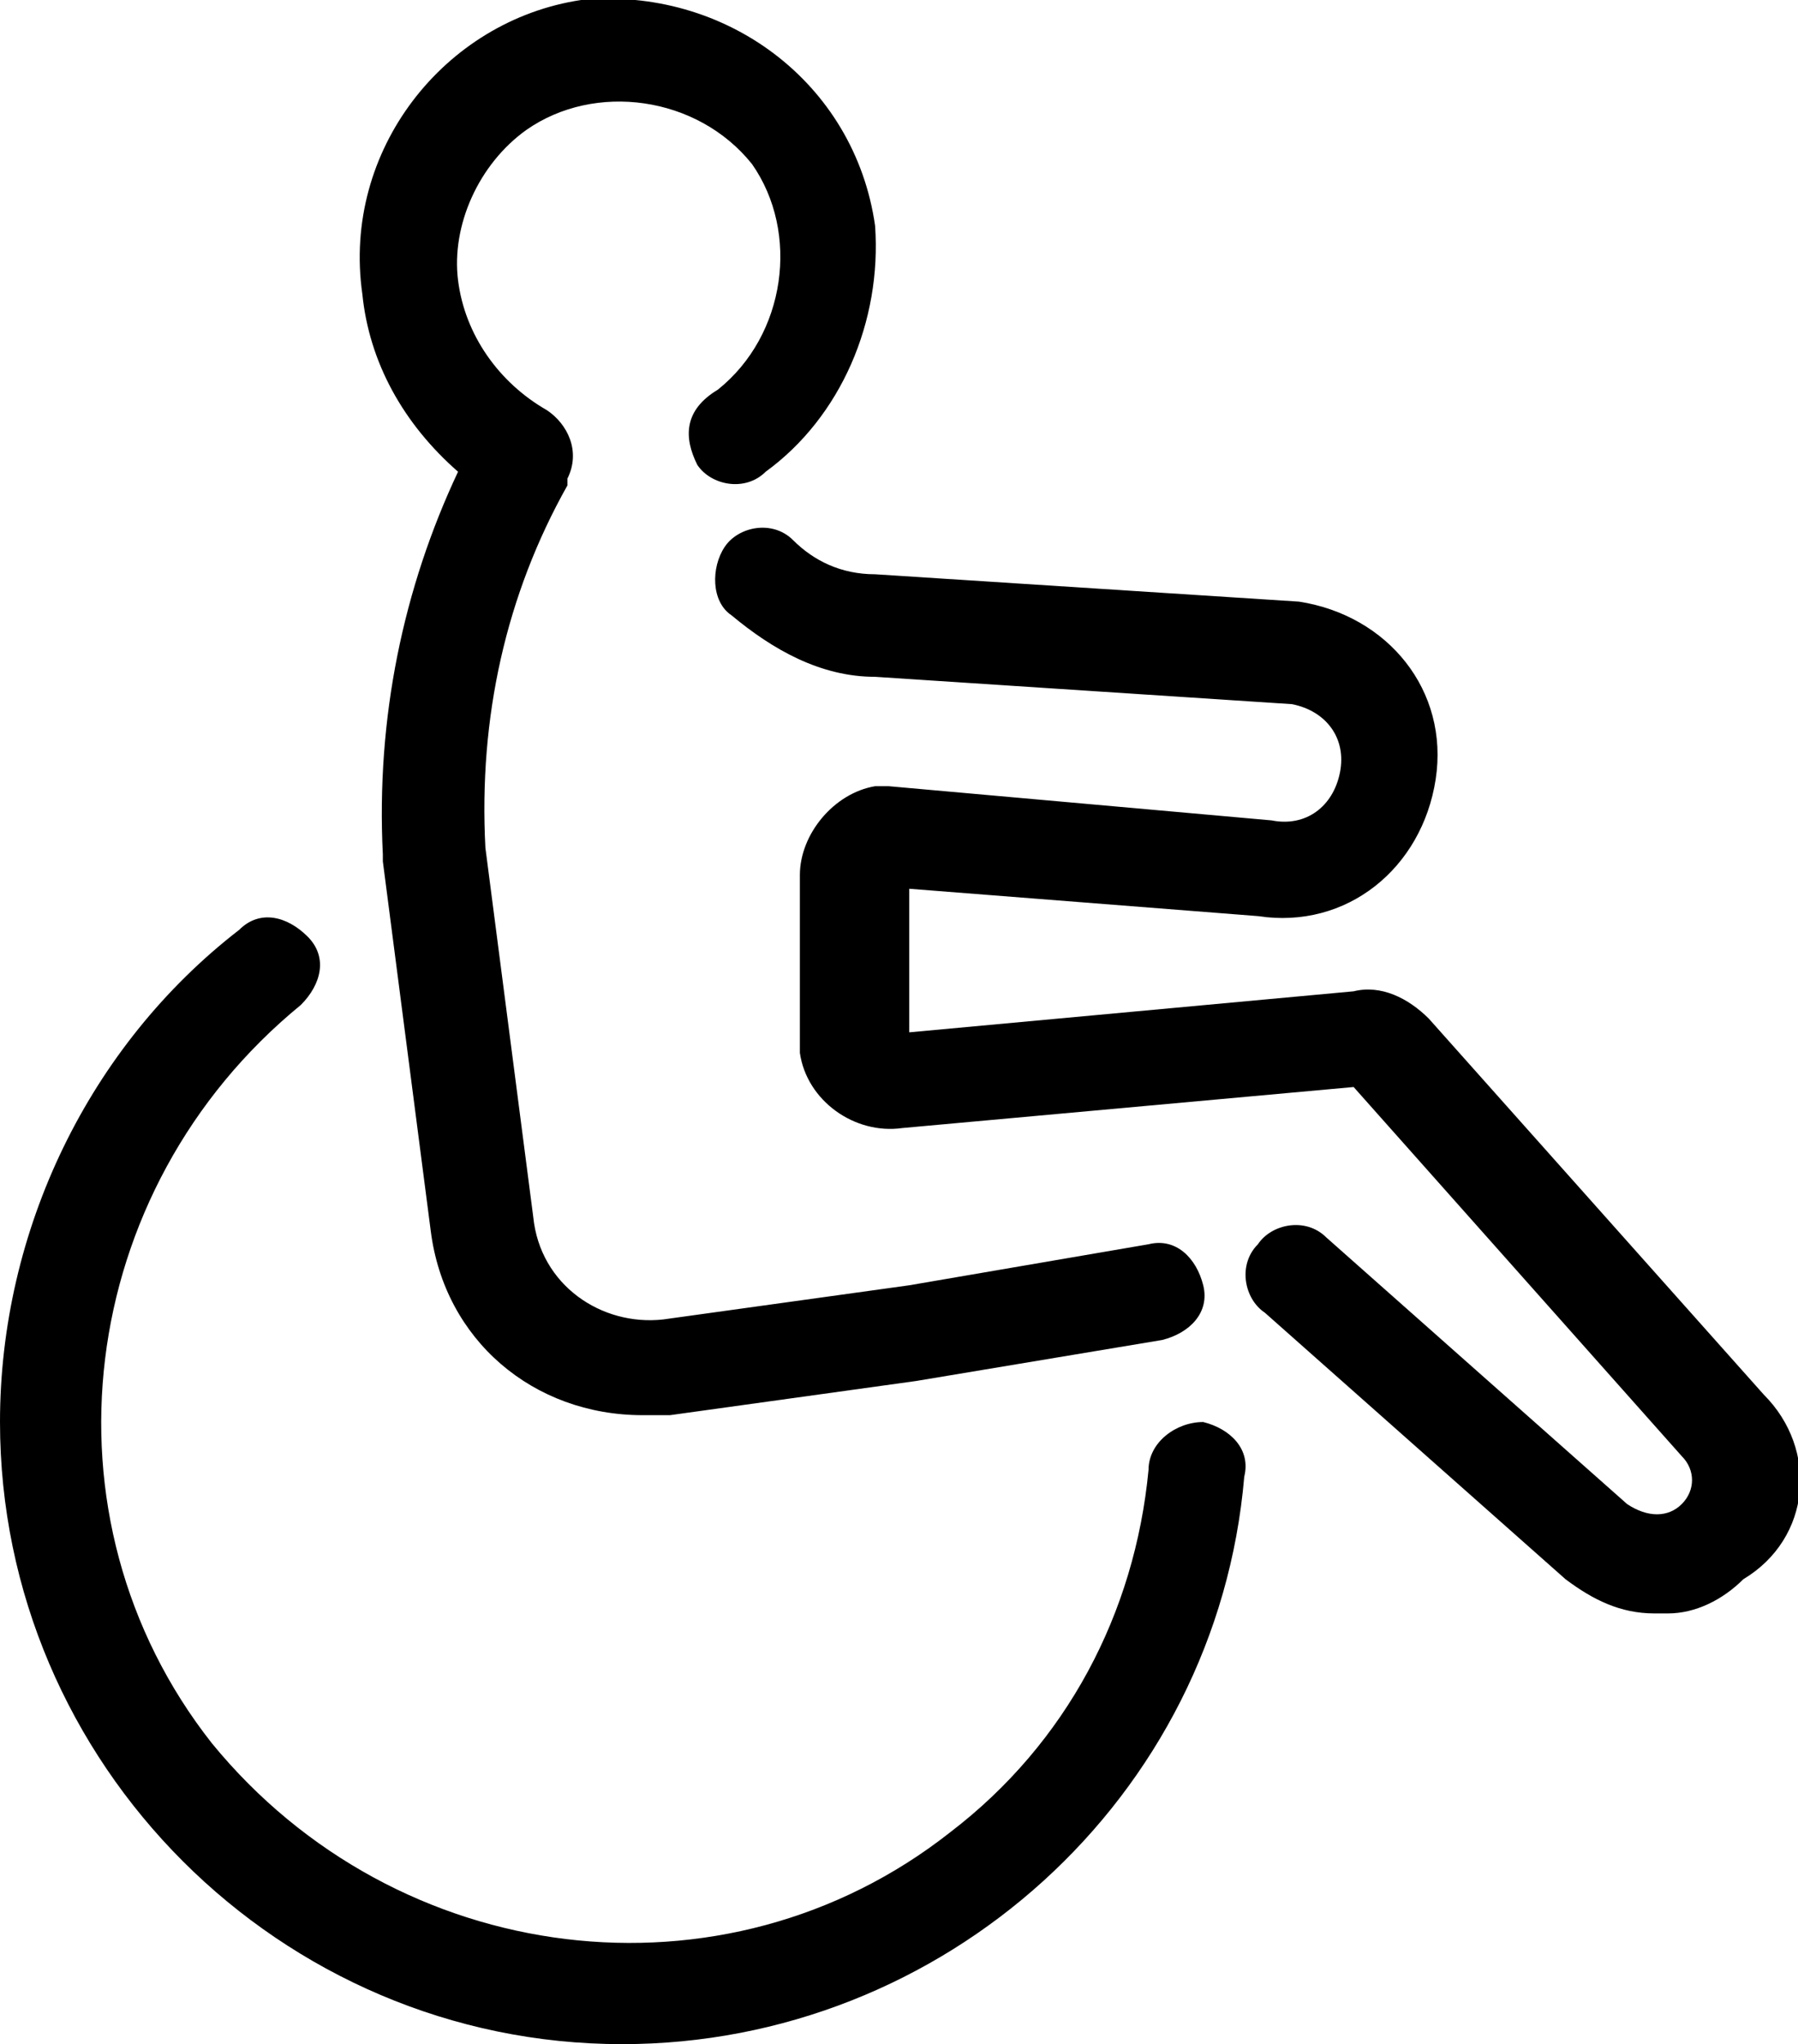 <!-- Generator: Adobe Illustrator 21.0.0, SVG Export Plug-In . SVG Version: 6.00 Build 0)  -->
<svg version="1.1" xmlns="http://www.w3.org/2000/svg" xmlns:xlink="http://www.w3.org/1999/xlink" x="0px" y="0px"
	 viewBox="0 0 26.3 29.9" style="enable-background:new 0 0 26.3 29.9;" xml:space="preserve">
<g>
	<path d="M6.7,6.9c-0.8,1.7-1.2,3.6-1.1,5.6c0,0,0,0,0,0.1l0.7,5.4c0.2,1.6,1.5,2.7,3.1,2.7c0.1,0,0.3,0,0.4,0l3.6-0.5l3.6-0.6
		c0.4-0.1,0.7-0.4,0.6-0.8c-0.1-0.4-0.4-0.7-0.8-0.6l-3.5,0.6l-3.6,0.5c0,0,0,0,0,0c-0.9,0.1-1.8-0.5-1.9-1.5l-0.7-5.4
		C7,10.5,7.4,8.7,8.3,7.1c0,0,0,0,0-0.1c0.2-0.4,0-0.8-0.3-1C7.3,5.6,6.8,4.9,6.7,4.1C6.6,3.3,7,2.4,7.7,1.9c1-0.7,2.5-0.5,3.3,0.5
		c0.7,1,0.5,2.5-0.5,3.3c0,0,0,0,0,0C10,6,10,6.4,10.2,6.8c0.2,0.3,0.7,0.4,1,0.1c1.1-0.8,1.7-2.2,1.6-3.6C12.5,1.2,10.6-0.2,8.5,0
		C6.5,0.3,5,2.2,5.3,4.3C5.4,5.3,5.9,6.2,6.7,6.9z"/>
	<path d="M25.8,20.4l-4.9-5.5c-0.3-0.3-0.7-0.5-1.1-0.4l-6.5,0.6v-1.5c0,0,0-0.1,0-0.1V13l5.1,0.4c1.3,0.2,2.4-0.7,2.6-2
		c0.2-1.3-0.7-2.4-2-2.6H19l-6.2-0.4c-0.5,0-0.9-0.2-1.2-0.5c0,0,0,0,0,0c-0.3-0.3-0.8-0.2-1,0.1s-0.2,0.8,0.1,1
		c0.6,0.5,1.3,0.9,2.1,0.9l6.1,0.4c0.5,0.1,0.8,0.5,0.7,1c-0.1,0.5-0.5,0.8-1,0.7h0L13,11.5c-0.1,0-0.1,0-0.2,0
		c-0.6,0.1-1.1,0.7-1.1,1.3c0,0,0,0,0,0v0c0,0,0,0,0,0.1c0,0,0,0,0,0v0.6c0,0,0,0.1,0,0.1v1.7c0,0,0,0.1,0,0.1
		c0.1,0.7,0.8,1.2,1.5,1.1l6.6-0.6l4.8,5.4c0.2,0.2,0.2,0.5,0,0.7c0,0,0,0,0,0c-0.2,0.2-0.5,0.2-0.8,0l-4.4-3.9
		c-0.3-0.3-0.8-0.2-1,0.1c-0.3,0.3-0.2,0.8,0.1,1l4.4,3.9c0.4,0.3,0.8,0.5,1.3,0.5l0.2,0c0.4,0,0.8-0.2,1.1-0.5
		C26.5,22.5,26.6,21.2,25.8,20.4z"/>
	<path d="M17.6,20.8c-0.4,0-0.8,0.3-0.8,0.7c-0.2,2.1-1.2,4-2.9,5.3c-3.3,2.6-8.1,2-10.8-1.3c-2.6-3.3-2-8.1,1.3-10.8
		c0.3-0.3,0.4-0.7,0.1-1c-0.3-0.3-0.7-0.4-1-0.1C1.3,15.3,0,18,0,20.8c0,5,4.1,9.1,9.1,9.1c4.7,0,8.7-3.6,9.1-8.3
		C18.3,21.2,18,20.9,17.6,20.8z"/>
</g>
</svg>
